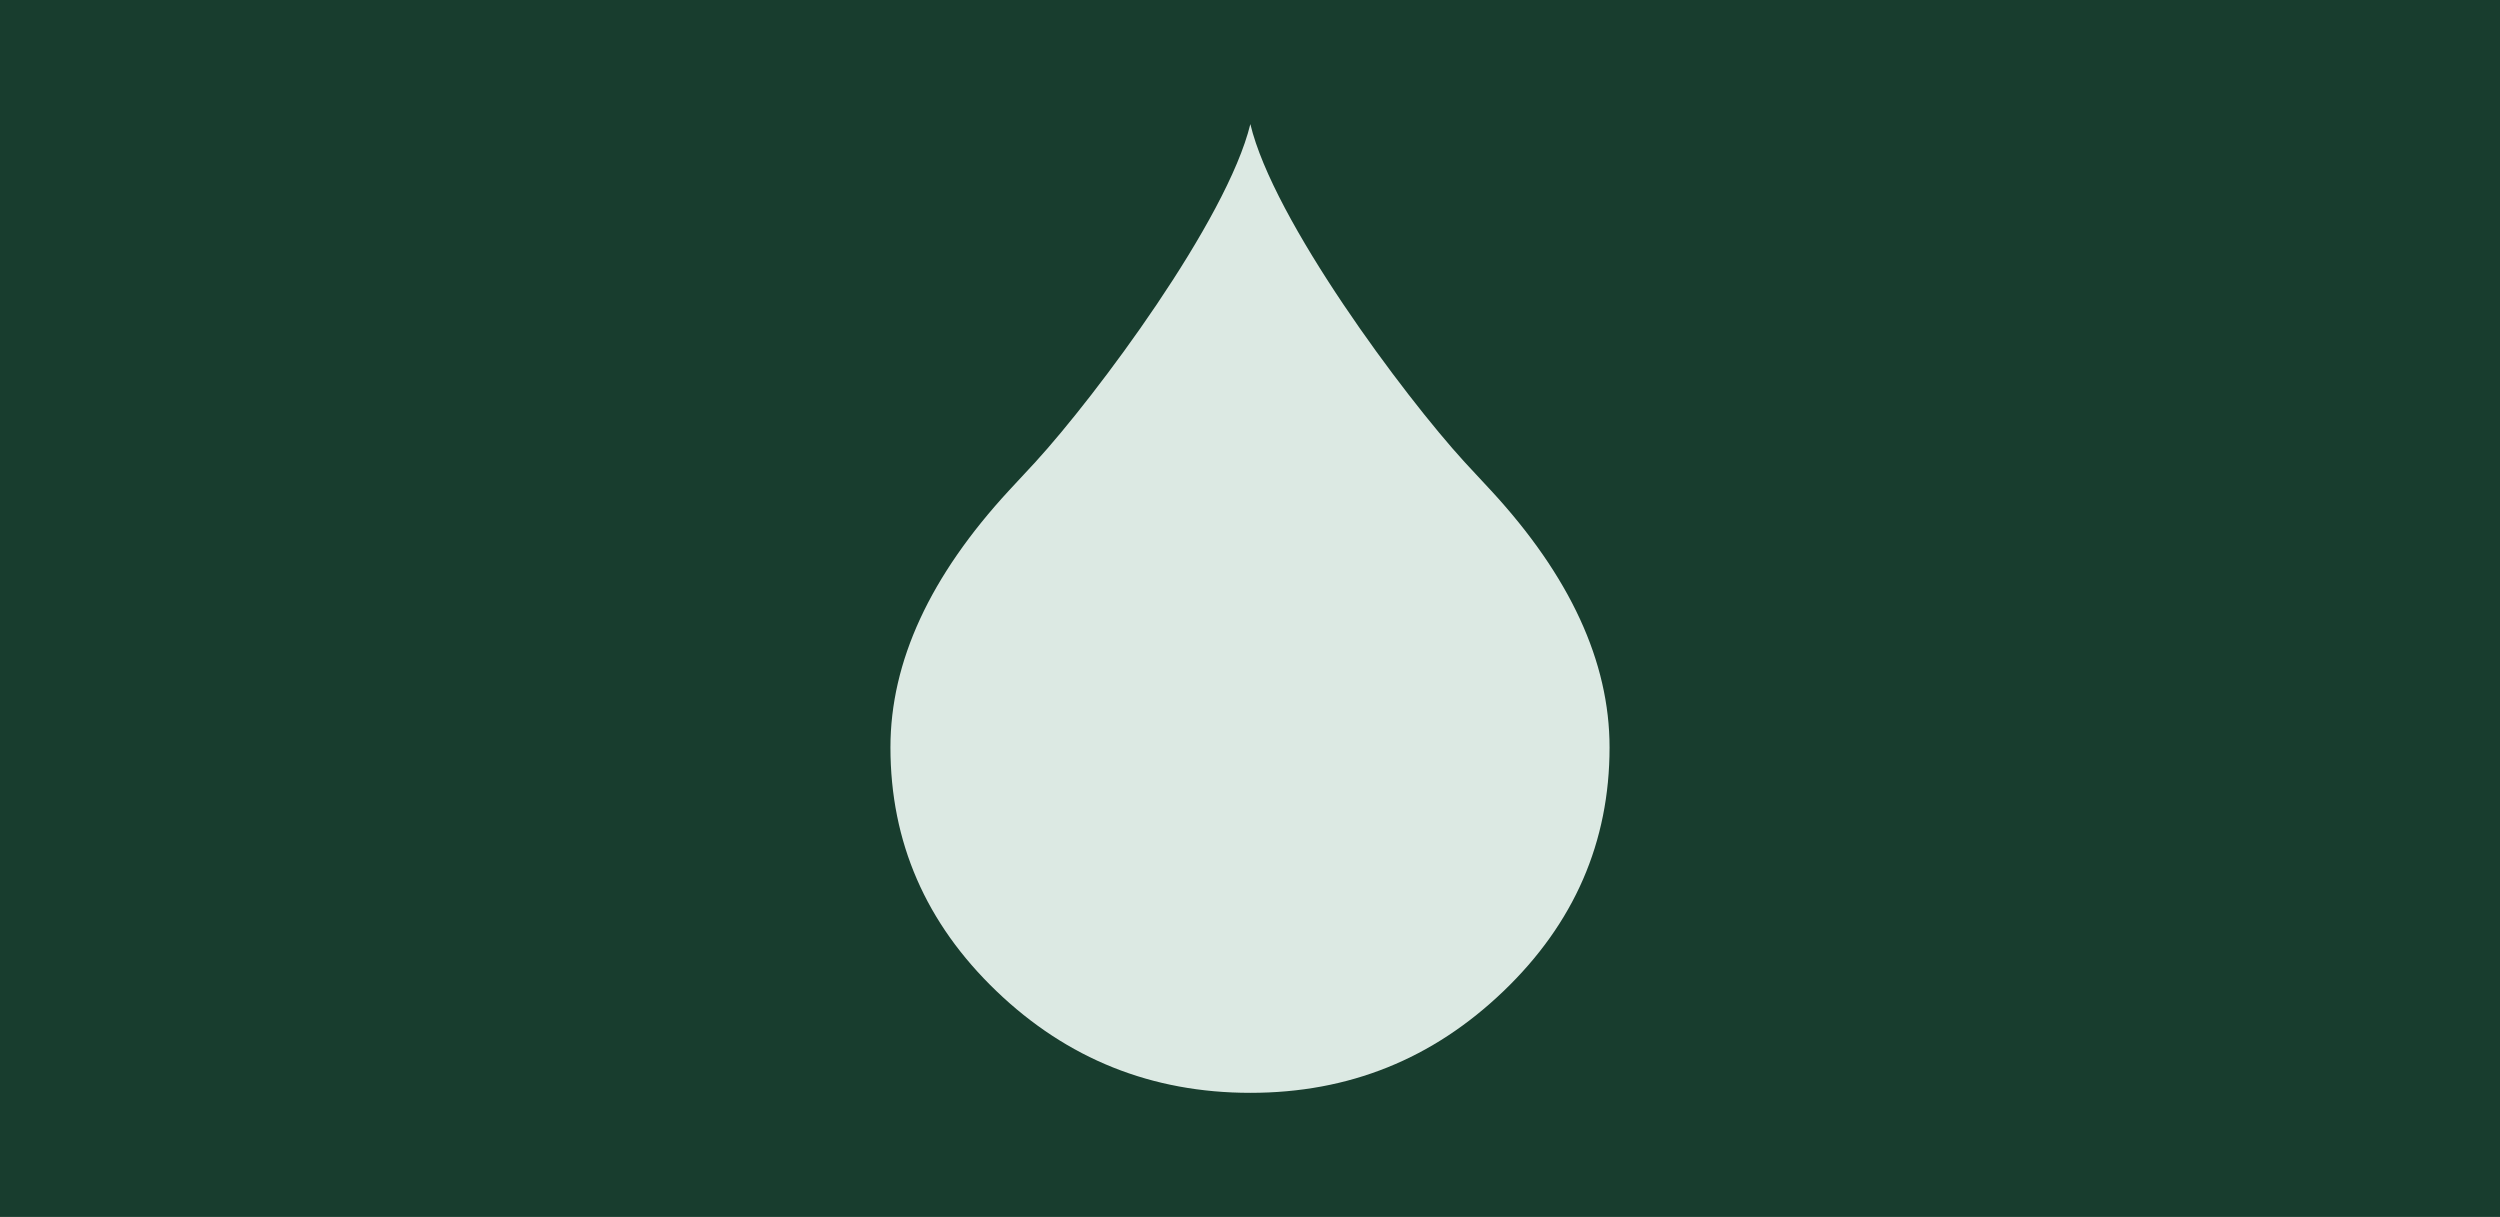 <?xml version="1.0" encoding="UTF-8"?><svg id="Lager_1" xmlns="http://www.w3.org/2000/svg" viewBox="0 0 1360 662"><defs><style>.cls-1{fill:#dce9e3;}.cls-2{fill:#183d2e;}</style></defs><rect class="cls-2" width="1360" height="662"/><path class="cls-1" d="M810.99,266.71l-14.27-15.37c-33.03-36.12-104.11-131.58-116.53-183.84-12.68,52.26-83.89,147.72-116.92,183.84l-14.27,15.37c-43.07,46.63-64.6,93.25-64.6,139.88,0,51.49,19.22,95.69,57.67,132.58,38.45,36.89,84.49,55.33,138.13,55.33s99.28-18.44,137.73-55.33c38.45-36.89,57.67-81.08,57.67-132.58,0-46.62-21.53-93.25-64.6-139.88"/></svg>